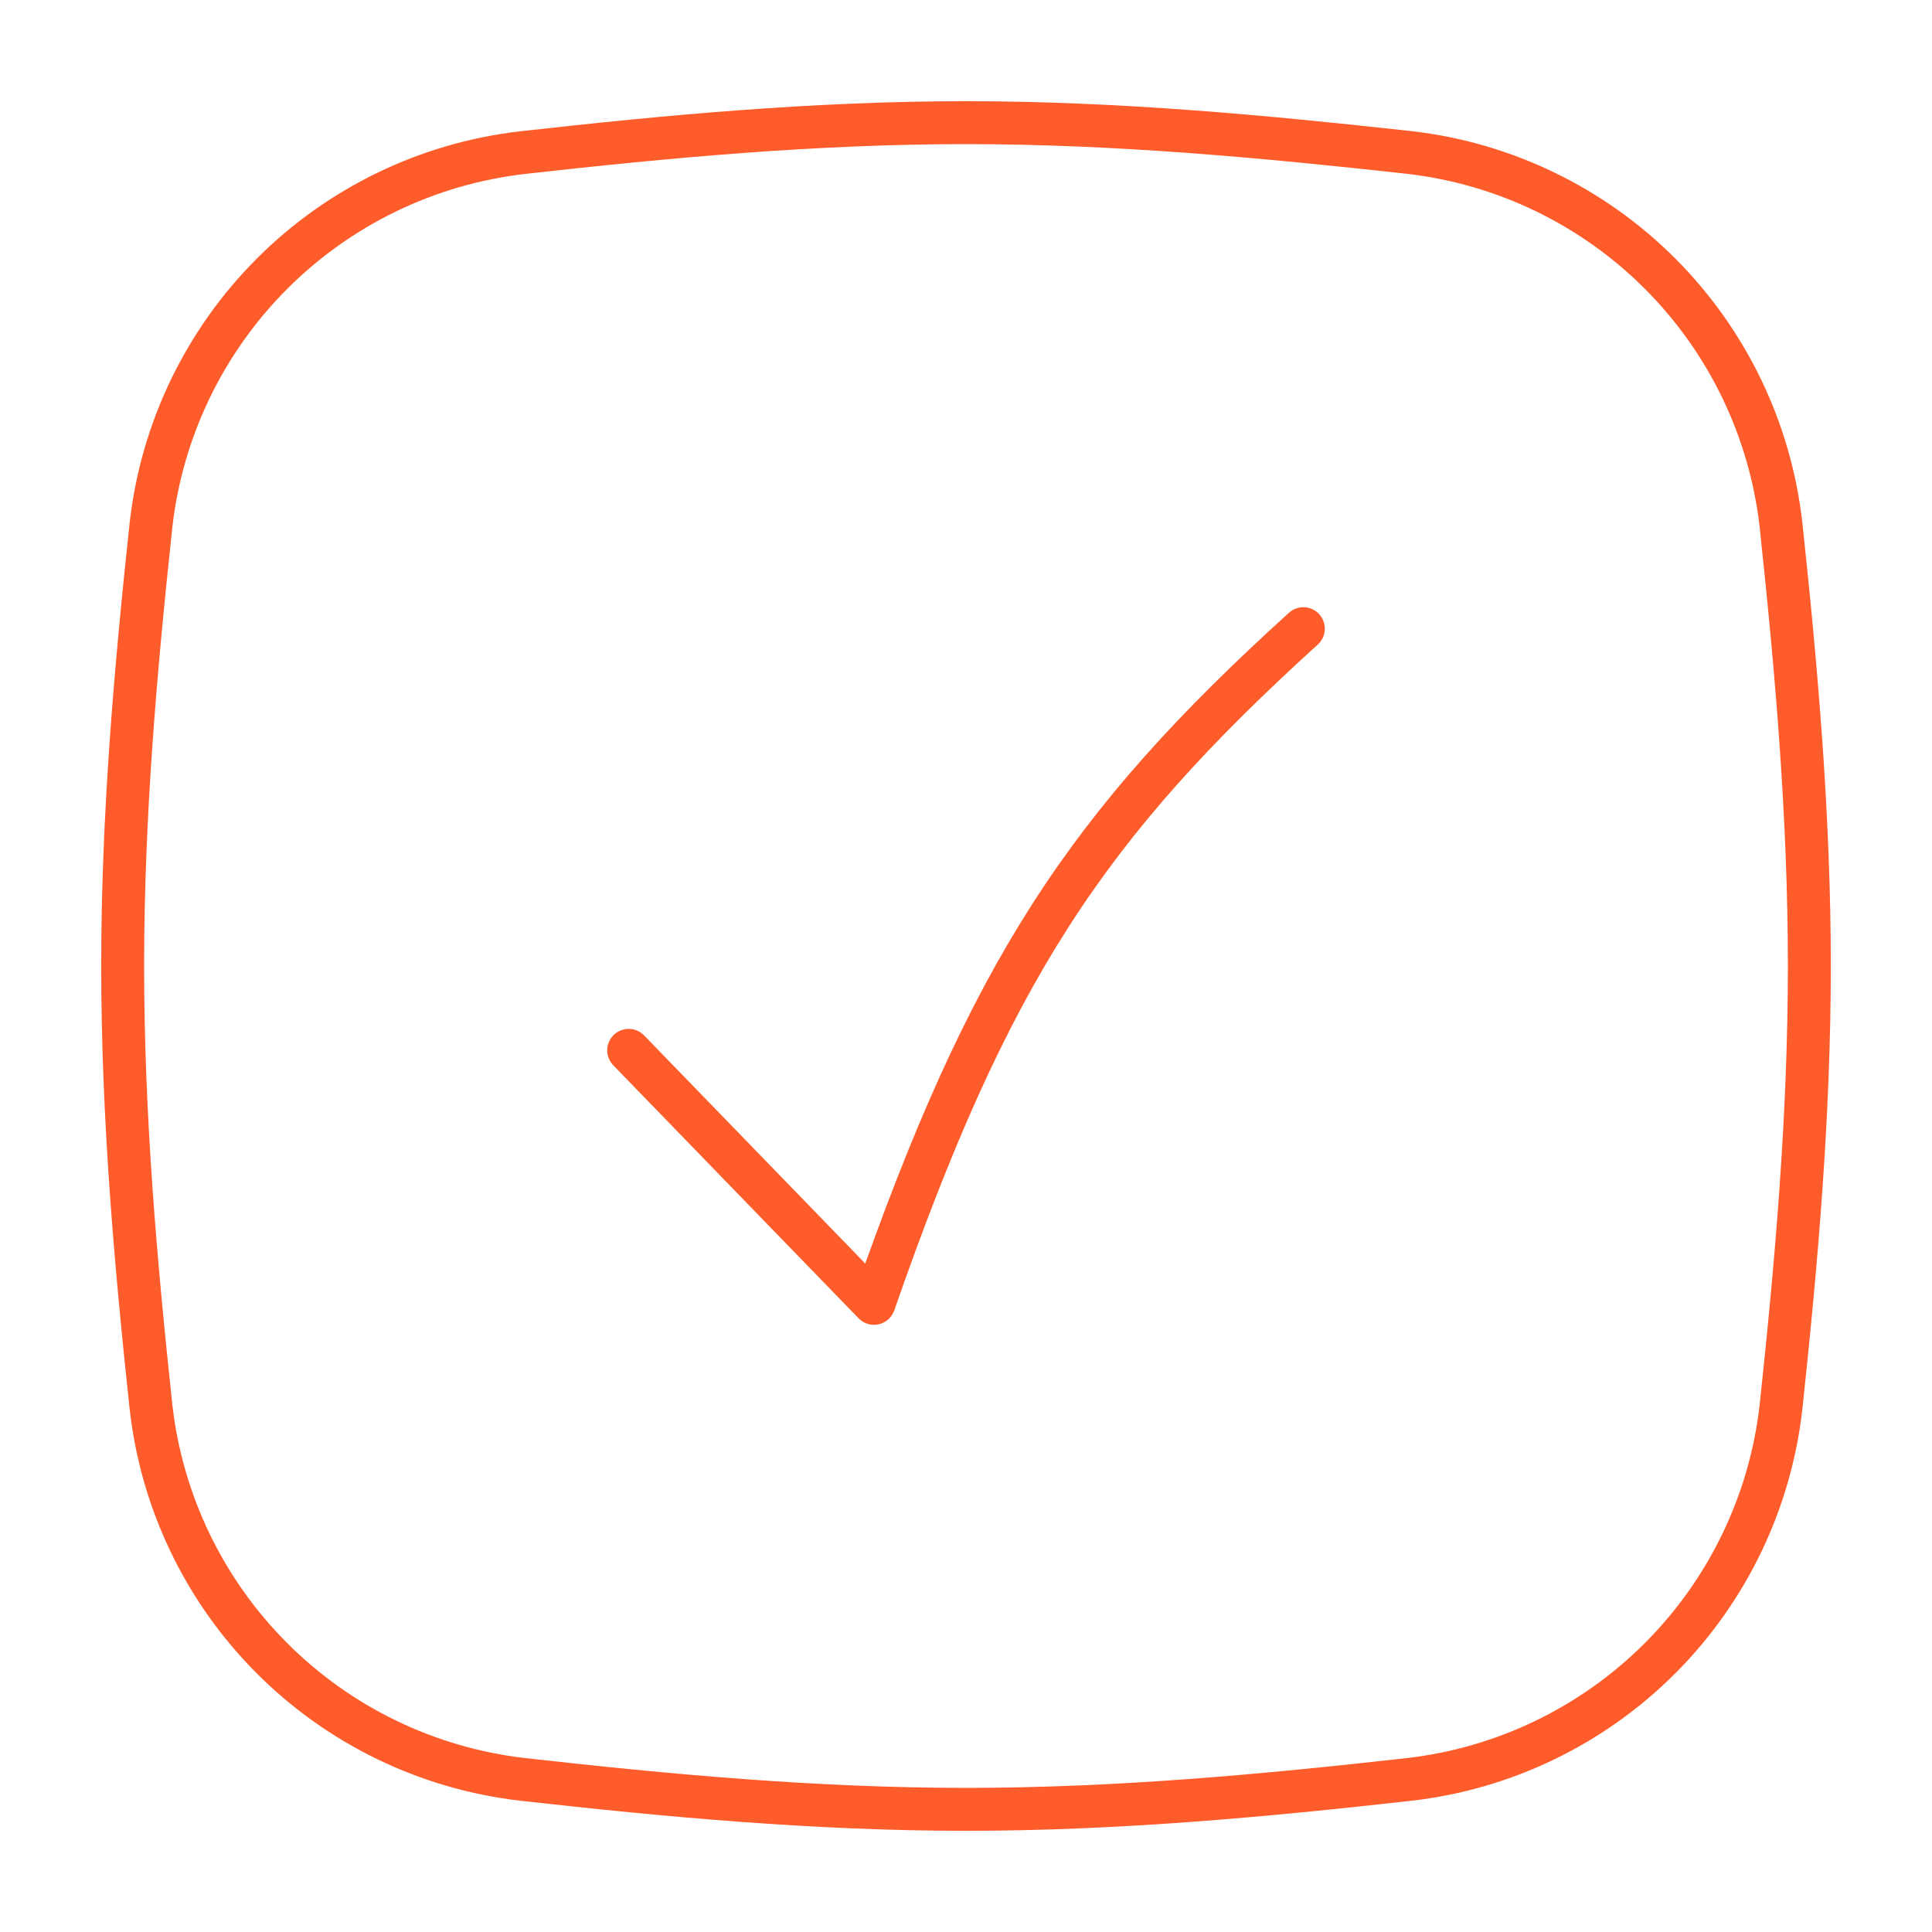 <svg width="90" height="90" viewBox="0 0 90 90" fill="none" xmlns="http://www.w3.org/2000/svg">
<g id="Check-Square--Streamline-Flex">
<g id="Check-Square--Streamline-Flex_2">
<path id="Intersect" d="M7.034 65.542C7.534 69.964 9.516 74.086 12.659 77.236C15.801 80.387 19.918 82.38 24.339 82.89C31.065 83.645 37.96 84.286 45 84.286C52.04 84.286 58.942 83.645 65.661 82.89C70.082 82.38 74.199 80.387 77.342 77.236C80.484 74.086 82.467 69.964 82.966 65.542C83.682 58.86 84.286 51.996 84.286 45C84.286 38.004 83.682 31.14 82.966 24.452C82.467 20.03 80.484 15.908 77.342 12.757C74.199 9.607 70.082 7.614 65.661 7.104C58.935 6.362 52.04 5.714 45 5.714C37.96 5.714 31.058 6.356 24.339 7.11C19.918 7.62 15.801 9.613 12.659 12.764C9.516 15.914 7.534 20.037 7.034 24.458C6.318 31.134 5.714 37.998 5.714 45C5.714 52.002 6.318 58.86 7.034 65.542Z" stroke="#FF5C2B" stroke-width="2" stroke-linecap="round" stroke-linejoin="round"/>
<path id="Vector" d="M29.286 48.929L40.713 60.715C46.094 45.264 50.569 38.488 60.715 29.286" stroke="#FF5C2B" stroke-width="2" stroke-linecap="round" stroke-linejoin="round"/>
</g>
</g>
</svg>
